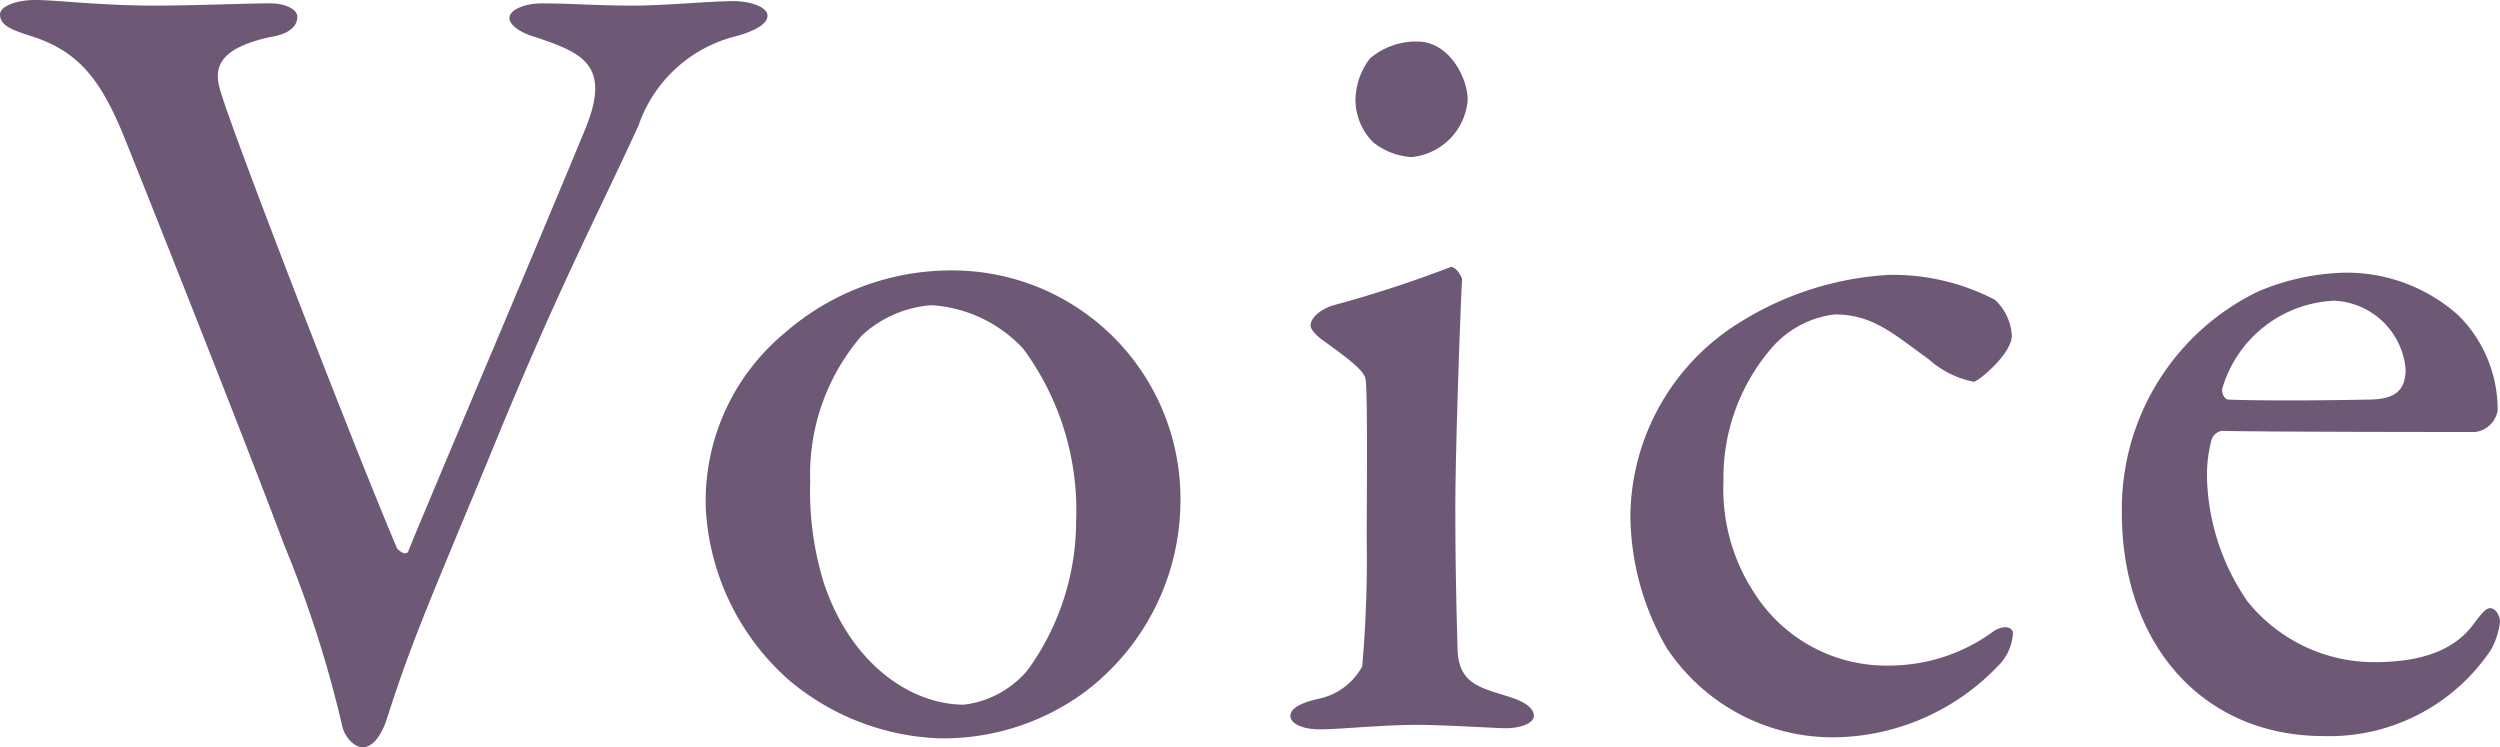 <svg xmlns="http://www.w3.org/2000/svg" width="80.208" height="23.976" viewBox="0 0 80.208 23.976">
  <title>Voice</title>
  <path id="title_voice" d="M-40.626-22.788c0,.36.432.5.864.648,1.584.468,2.3,1.332,3.06,3.132.684,1.692,3.96,9.936,5.184,13.212A37.566,37.566,0,0,1-29.646.036c.072.36.4.684.648.684.36,0,.612-.432.756-.828.828-2.592,1.368-3.78,3.276-8.388,2.2-5.4,3.348-7.524,4.824-10.728a4.438,4.438,0,0,1,3.168-2.88c.5-.144.972-.36.972-.648s-.576-.468-1.08-.468c-.756,0-2.2.144-3.24.144-1.188,0-2.016-.072-2.916-.072-.576,0-1.044.216-1.044.468,0,.216.324.468.828.612,1.476.5,2.448.864,1.62,2.916-1.512,3.672-5.4,12.816-5.688,13.572-.072.18-.288,0-.36-.072-1.188-2.772-5.076-12.78-5.652-14.616-.216-.684-.252-1.4,1.584-1.8.684-.108.864-.4.864-.648s-.4-.432-.864-.432c-.828,0-2.448.072-3.708.072-1.764,0-3.132-.18-3.852-.18C-40.05-23.256-40.626-23.076-40.626-22.788Zm30.564,8.208a8.121,8.121,0,0,0-5.4,2.016,7,7,0,0,0-2.52,5.616A7.894,7.894,0,0,0-15.318-1.44,7.925,7.925,0,0,0-10.494.432a7.664,7.664,0,0,0,4.608-1.44A7.688,7.688,0,0,0-2.754-7.2,7.319,7.319,0,0,0-10.062-14.58Zm-.684,1.116a4.39,4.39,0,0,1,2.952,1.4A8.738,8.738,0,0,1-6.1-6.552,8.174,8.174,0,0,1-7.65-1.764,3.168,3.168,0,0,1-9.7-.648c-1.692,0-3.636-1.3-4.5-3.924a9.951,9.951,0,0,1-.432-3.24,6.808,6.808,0,0,1,1.656-4.68A3.691,3.691,0,0,1-10.746-13.464ZM4.878,0c.756,0,2.556.108,2.808.108.432,0,.9-.144.9-.4C8.586-.5,8.37-.72,7.794-.9c-.9-.288-1.62-.4-1.656-1.512-.036-1.26-.072-2.7-.072-4.536,0-2.052.18-6.8.216-7.344,0-.072-.18-.4-.36-.4a38.256,38.256,0,0,1-3.744,1.224c-.4.108-.756.4-.756.648q0,.162.324.432c1.008.72,1.4,1.044,1.44,1.3.072.432.036,4.032.036,5.112a39.69,39.69,0,0,1-.144,4.1A2.073,2.073,0,0,1,1.638-.828C1.026-.684.774-.5.774-.288c0,.252.4.432.936.432C2.358.144,3.69,0,4.878,0ZM4.842-21.924a2.29,2.29,0,0,0-1.512.54,2.224,2.224,0,0,0-.468,1.332,1.935,1.935,0,0,0,.576,1.368,2.185,2.185,0,0,0,1.224.468,2,2,0,0,0,1.8-1.836C6.462-20.736,5.886-21.924,4.842-21.924Zm15.12,7.488a10.086,10.086,0,0,0-4.752,1.512A7.38,7.38,0,0,0,11.682-6.7a8.613,8.613,0,0,0,1.152,4.212A6.389,6.389,0,0,0,18.2.4a7.374,7.374,0,0,0,5.256-2.268,1.6,1.6,0,0,0,.5-1.08c0-.18-.288-.288-.648-.036a5.64,5.64,0,0,1-3.24,1.08,5.017,5.017,0,0,1-4.392-2.3,6.067,6.067,0,0,1-1.008-3.6,6.379,6.379,0,0,1,1.512-4.248,3.187,3.187,0,0,1,2.052-1.116c1.224,0,1.872.612,3.024,1.44a3.043,3.043,0,0,0,1.44.72c.144,0,1.224-.9,1.224-1.476a1.7,1.7,0,0,0-.54-1.152A7.062,7.062,0,0,0,19.962-14.436Zm14.652-.072a7.485,7.485,0,0,0-2.808.612A7.746,7.746,0,0,0,27.45-6.8C27.45-2.628,30.006.36,33.93.36a6.236,6.236,0,0,0,5.364-2.772,2.406,2.406,0,0,0,.288-.9c0-.144-.108-.432-.324-.432-.144,0-.324.252-.468.432-.612.9-1.692,1.3-3.24,1.3A5.214,5.214,0,0,1,31.482-3.96a7.293,7.293,0,0,1-1.3-3.924,4.492,4.492,0,0,1,.144-1.26.43.43,0,0,1,.324-.288c1.692.036,7.74.036,8.136.036a.839.839,0,0,0,.72-.684,4.258,4.258,0,0,0-1.26-3.06A5.373,5.373,0,0,0,34.614-14.508Zm-.36.9a2.408,2.408,0,0,1,2.3,2.2c0,.756-.432.972-1.224.972-1.8.036-3.528.036-4.464,0-.108,0-.252-.216-.18-.4A3.921,3.921,0,0,1,34.254-13.608Z" transform="translate(40.626 23.256)" fill="#6d5975"/>
</svg>
